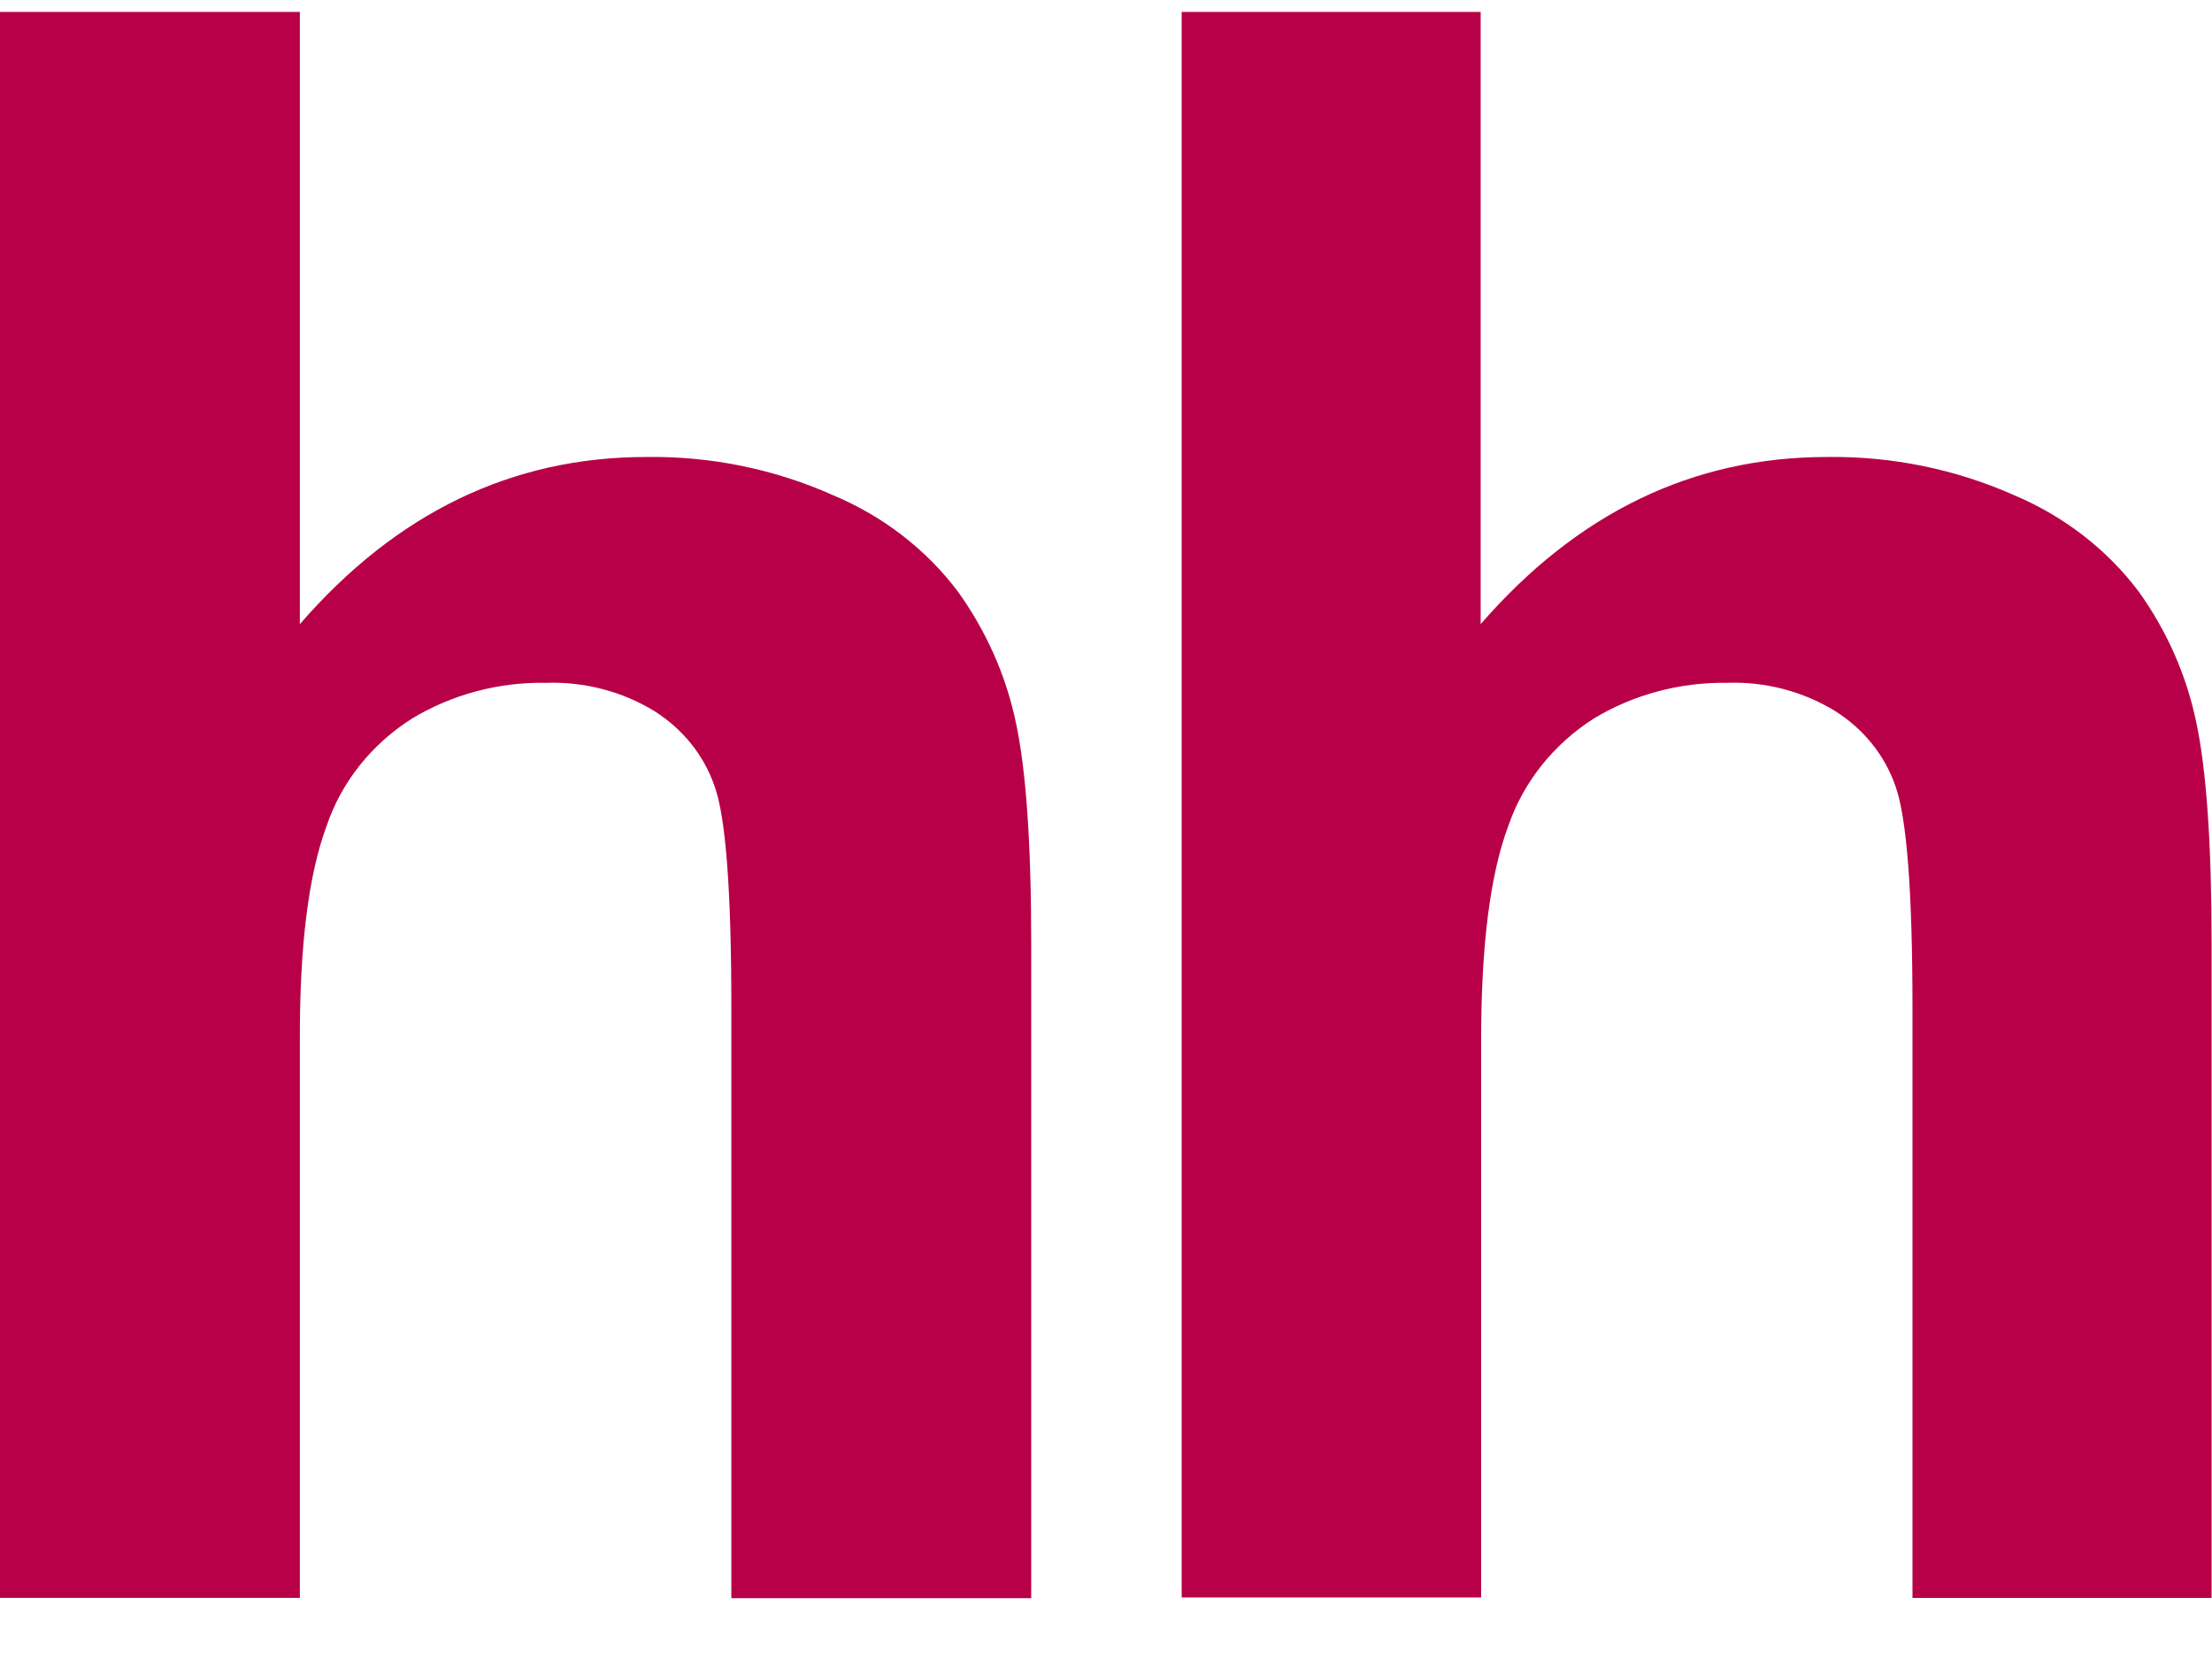 <svg width="32" height="24" viewBox="0 0 32 24" fill="none" xmlns="http://www.w3.org/2000/svg">
<g clip-path="url(#clip0_2_1524)">
<path fill-rule="evenodd" clip-rule="evenodd" d="M4.338 0.172V9.029C5.733 7.421 7.402 6.611 9.349 6.611C10.281 6.597 11.204 6.786 12.047 7.162C12.773 7.465 13.4 7.949 13.86 8.561C14.268 9.131 14.553 9.772 14.695 10.447C14.844 11.134 14.918 12.201 14.918 13.65V23.12H10.58V14.59C10.58 12.898 10.502 11.825 10.336 11.37C10.183 10.926 9.876 10.544 9.465 10.286C9.001 10.002 8.455 9.86 7.902 9.878C7.218 9.865 6.545 10.044 5.967 10.391C5.377 10.762 4.939 11.313 4.724 11.951C4.464 12.65 4.335 13.677 4.338 15.032V23.116H0V0.172H4.338ZM21.42 0.172V9.029C22.817 7.421 24.485 6.611 26.431 6.611C27.365 6.598 28.289 6.787 29.134 7.162C29.858 7.467 30.483 7.95 30.942 8.561C31.349 9.13 31.631 9.77 31.771 10.444C31.919 11.131 31.994 12.198 31.994 13.647V23.117H27.667V14.59C27.667 12.898 27.584 11.825 27.42 11.37C27.266 10.926 26.959 10.544 26.547 10.286C26.082 10 25.535 9.858 24.981 9.878C24.302 9.869 23.635 10.047 23.062 10.391C22.475 10.765 22.037 11.314 21.819 11.951C21.559 12.646 21.428 13.671 21.427 15.026V23.11H17.095V0.172H21.42Z" fill="#B80048"/>
</g>
<defs>
<clipPath id="clip0_2_1524">
<rect width="32" height="22.947" fill="white" transform="translate(0 0.172)"/>
</clipPath>
</defs>
</svg>
